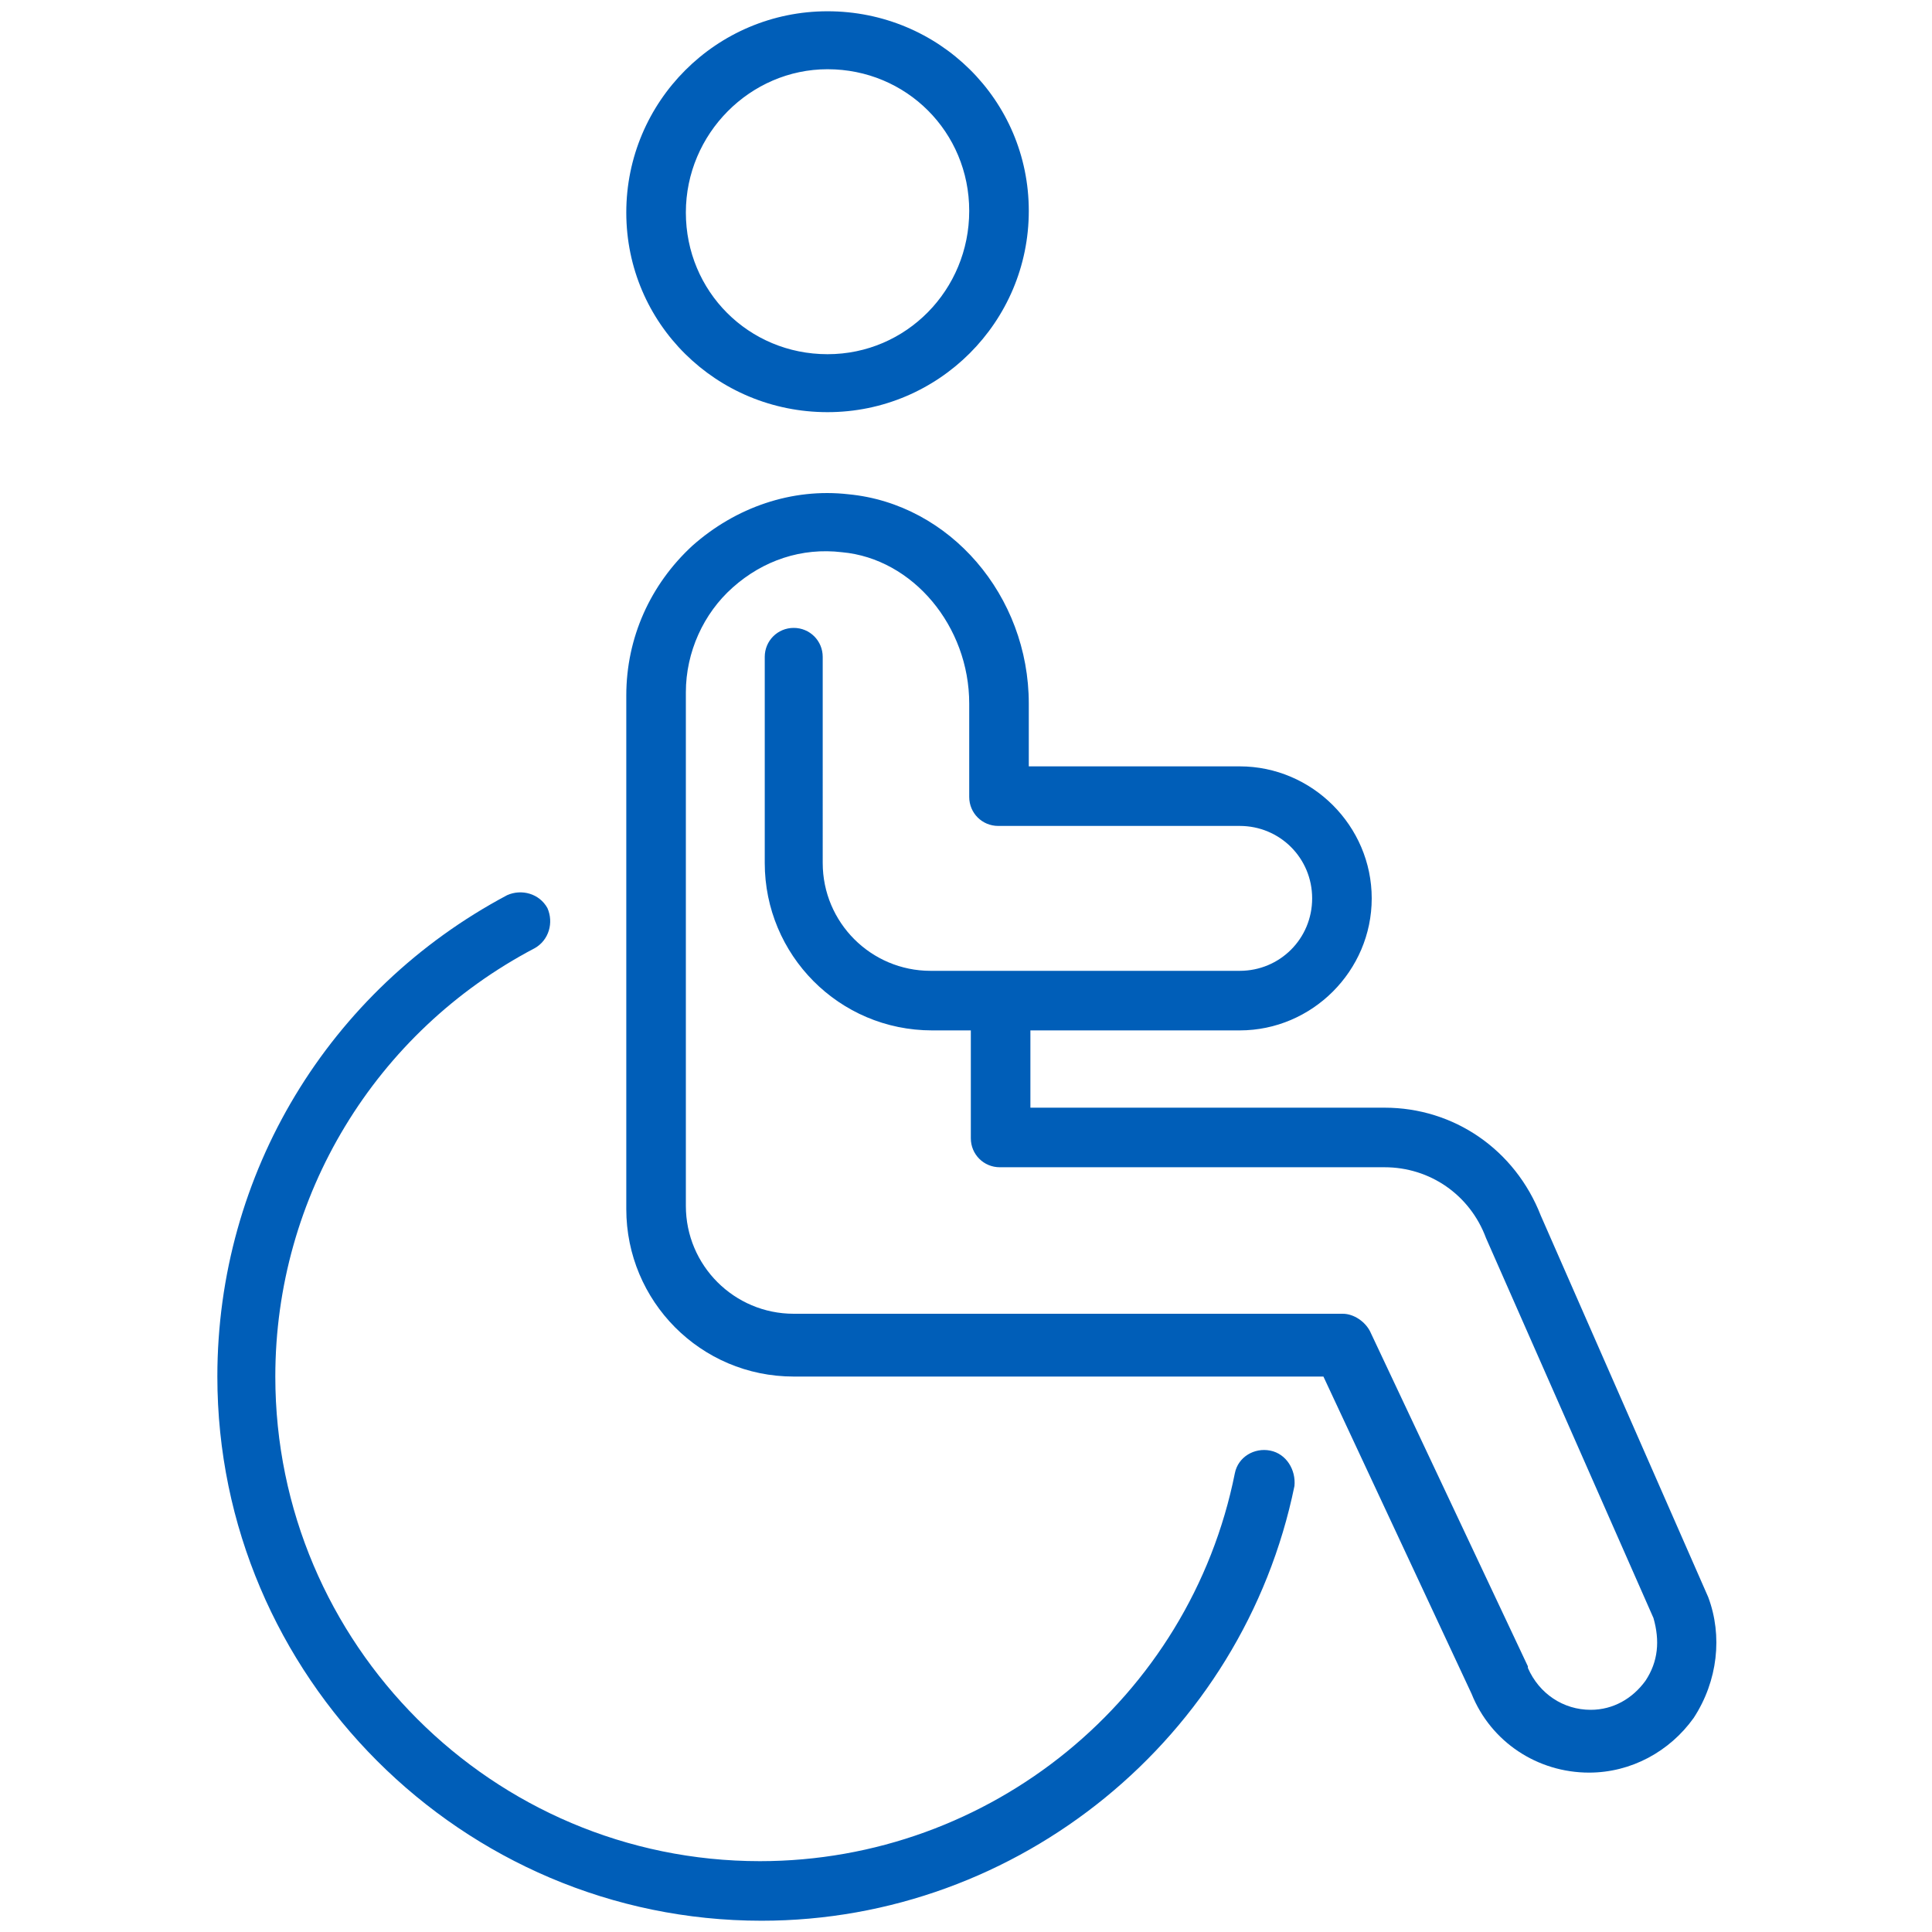 <?xml version="1.0" encoding="utf-8"?>
<!-- Generator: Adobe Illustrator 27.8.1, SVG Export Plug-In . SVG Version: 6.00 Build 0)  -->
<svg version="1.1" id="Handicapped" xmlns="http://www.w3.org/2000/svg" xmlns:xlink="http://www.w3.org/1999/xlink" x="0px"
	 y="0px" viewBox="0 0 120 120" style="enable-background:new 0 0 120 120;" xml:space="preserve">
<style type="text/css">
	.st0{fill:#005EB8;}
</style>
<g>
	<path class="st0" d="M51.4,25.6c6.9,0,12.5-5.6,12.5-12.5S58.3,0.7,51.4,0.7c-6.9,0-12.5,5.6-12.5,12.5S44.5,25.6,51.4,25.6z
		 M51.4,4.3c4.9,0,8.8,3.9,8.8,8.8S56.3,22,51.4,22c-4.9,0-8.8-3.9-8.8-8.8S46.6,4.3,51.4,4.3z"/>
	<path class="st0" d="M106.1,99.2C106.1,99.2,106.1,99.2,106.1,99.2L95.7,75.5c-1.6-4.1-5.4-6.7-9.7-6.7h-22V64H77
		c4.5,0,8.2-3.7,8.2-8.2c0-4.5-3.7-8.2-8.2-8.2H63.9v-3.9c0-6.7-4.9-12.4-11.2-13c-3.5-0.4-7,0.8-9.7,3.2c-2.6,2.4-4.1,5.7-4.1,9.3
		v31.9c0,5.7,4.6,10.4,10.4,10.4h32.9l9.2,19.7c1.2,3,4.1,4.9,7.3,4.9c2.6,0,5-1.3,6.5-3.4C106.7,104.4,107,101.6,106.1,99.2z
		 M102.2,104.4c-0.8,1.1-2,1.8-3.4,1.8c-1.7,0-3.2-1-3.9-2.6c0,0,0-0.1,0-0.1l-9.8-20.8c-0.3-0.6-1-1.1-1.7-1.1H49.3
		c-3.7,0-6.7-3-6.7-6.7V43c0-2.5,1.1-4.9,2.9-6.5c1.9-1.7,4.3-2.5,6.8-2.2c4.4,0.4,7.9,4.6,7.9,9.4v5.8c0,1,0.8,1.8,1.8,1.8H77
		c2.5,0,4.5,2,4.5,4.5c0,2.5-2,4.5-4.5,4.5H62.2c0,0-0.1,0-0.1,0s-0.1,0-0.1,0h-4.2c-3.7,0-6.7-3-6.7-6.7V40.8c0-1-0.8-1.8-1.8-1.8
		s-1.8,0.8-1.8,1.8v12.8c0,5.7,4.6,10.4,10.4,10.4h2.4v6.7c0,1,0.8,1.8,1.8,1.8H86c2.8,0,5.3,1.7,6.3,4.4l10.4,23.6
		C103.1,101.9,103,103.2,102.2,104.4z"/>
	<path class="st0" d="M78.9,90.1c-1-0.2-2,0.4-2.2,1.4c-2.8,14-15.2,24.1-29.5,24.1c-16.6,0-30.1-13.5-30.1-30.1
		c0-11.2,6.2-21.4,16.1-26.6c0.9-0.5,1.2-1.6,0.8-2.5c-0.5-0.9-1.6-1.2-2.5-0.8c-11.1,5.9-18,17.3-18,29.9
		c0,18.6,15.2,33.8,33.8,33.8c16,0,29.9-11.4,33.1-27C80.5,91.3,79.9,90.3,78.9,90.1z"/>
</g>
</svg>
